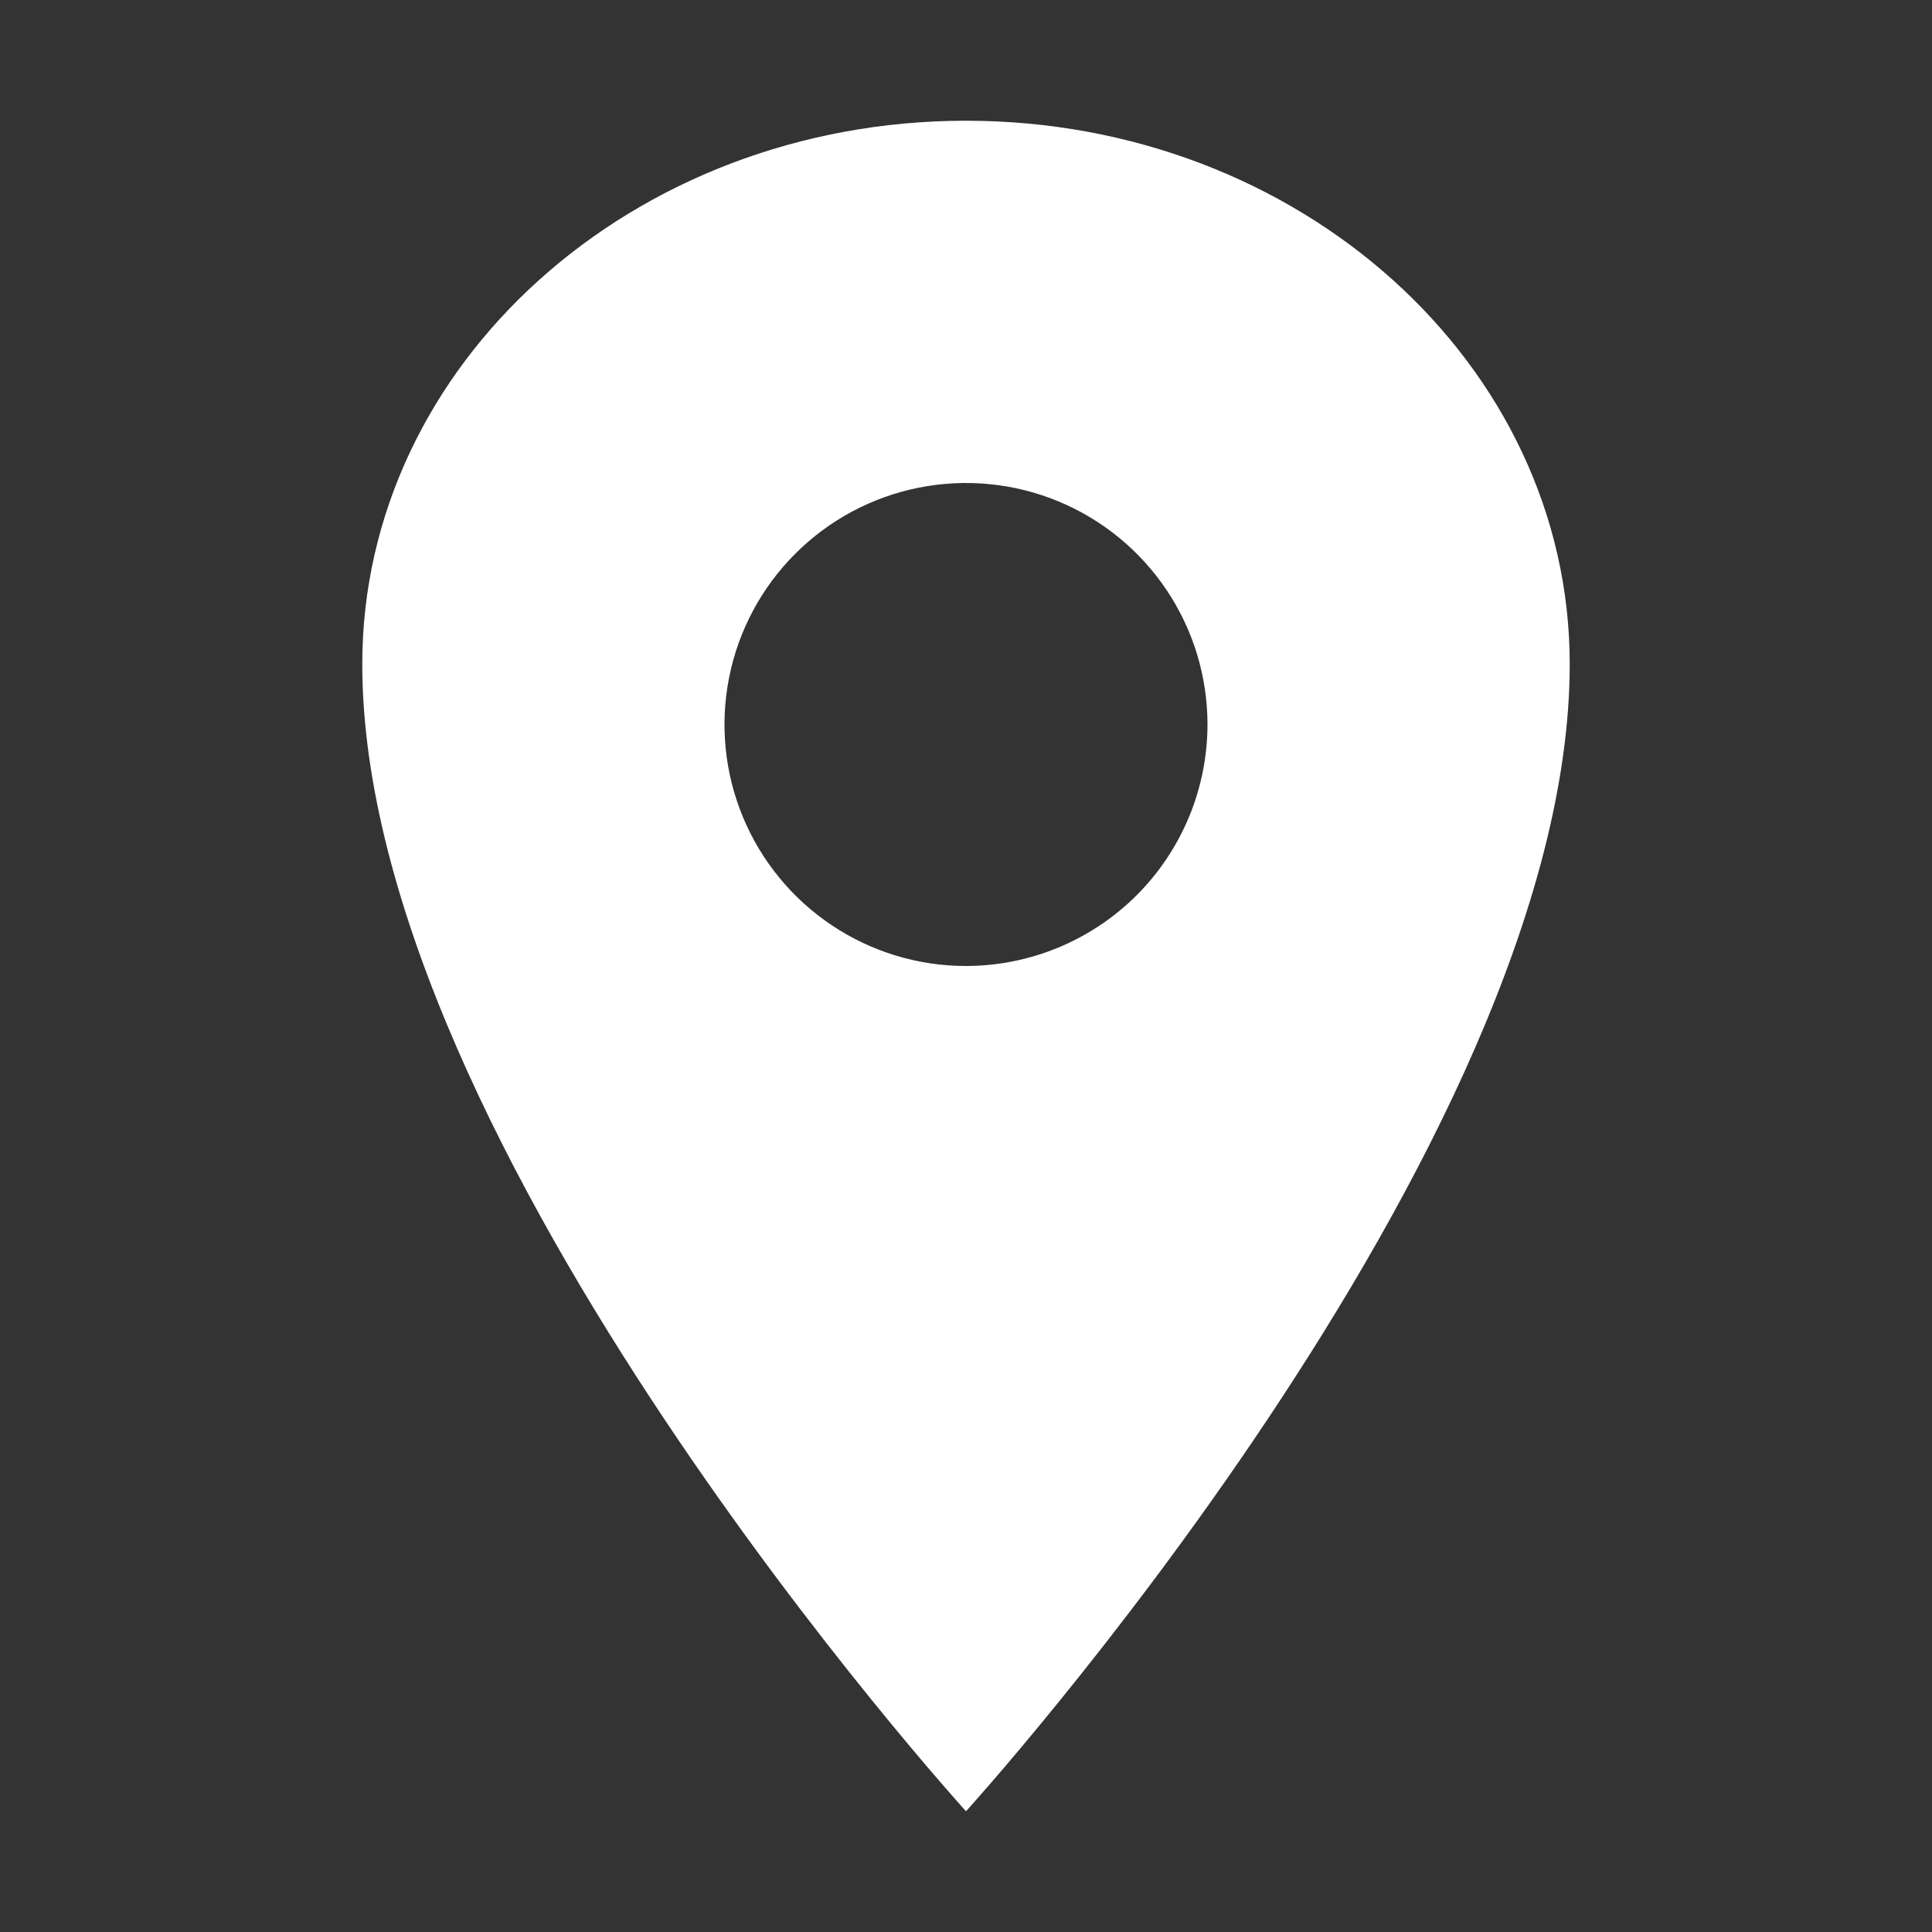 <?xml version="1.0" encoding="UTF-8"?> <svg xmlns="http://www.w3.org/2000/svg" width="45" height="45" viewBox="0 0 45 45" fill="none"><rect x="0" y="0" width="45" height="45" fill="#333333" stroke="none"/><path d="M22.5 2.812C14.737 2.812 8.438 8.482 8.438 15.469C8.438 26.719 22.5 42.188 22.5 42.188C22.5 42.188 36.562 26.719 36.562 15.469C36.562 8.482 30.263 2.812 22.5 2.812ZM22.5 22.5C21.387 22.5 20.3 22.17 19.375 21.552C18.45 20.934 17.729 20.055 17.303 19.028C16.877 18 16.766 16.869 16.983 15.778C17.2 14.687 17.736 13.684 18.523 12.898C19.309 12.111 20.311 11.575 21.403 11.358C22.494 11.141 23.625 11.252 24.653 11.678C25.68 12.104 26.559 12.825 27.177 13.75C27.795 14.675 28.125 15.762 28.125 16.875C28.123 18.366 27.53 19.796 26.476 20.851C25.421 21.905 23.991 22.498 22.5 22.5Z" fill="white"></path></svg> 